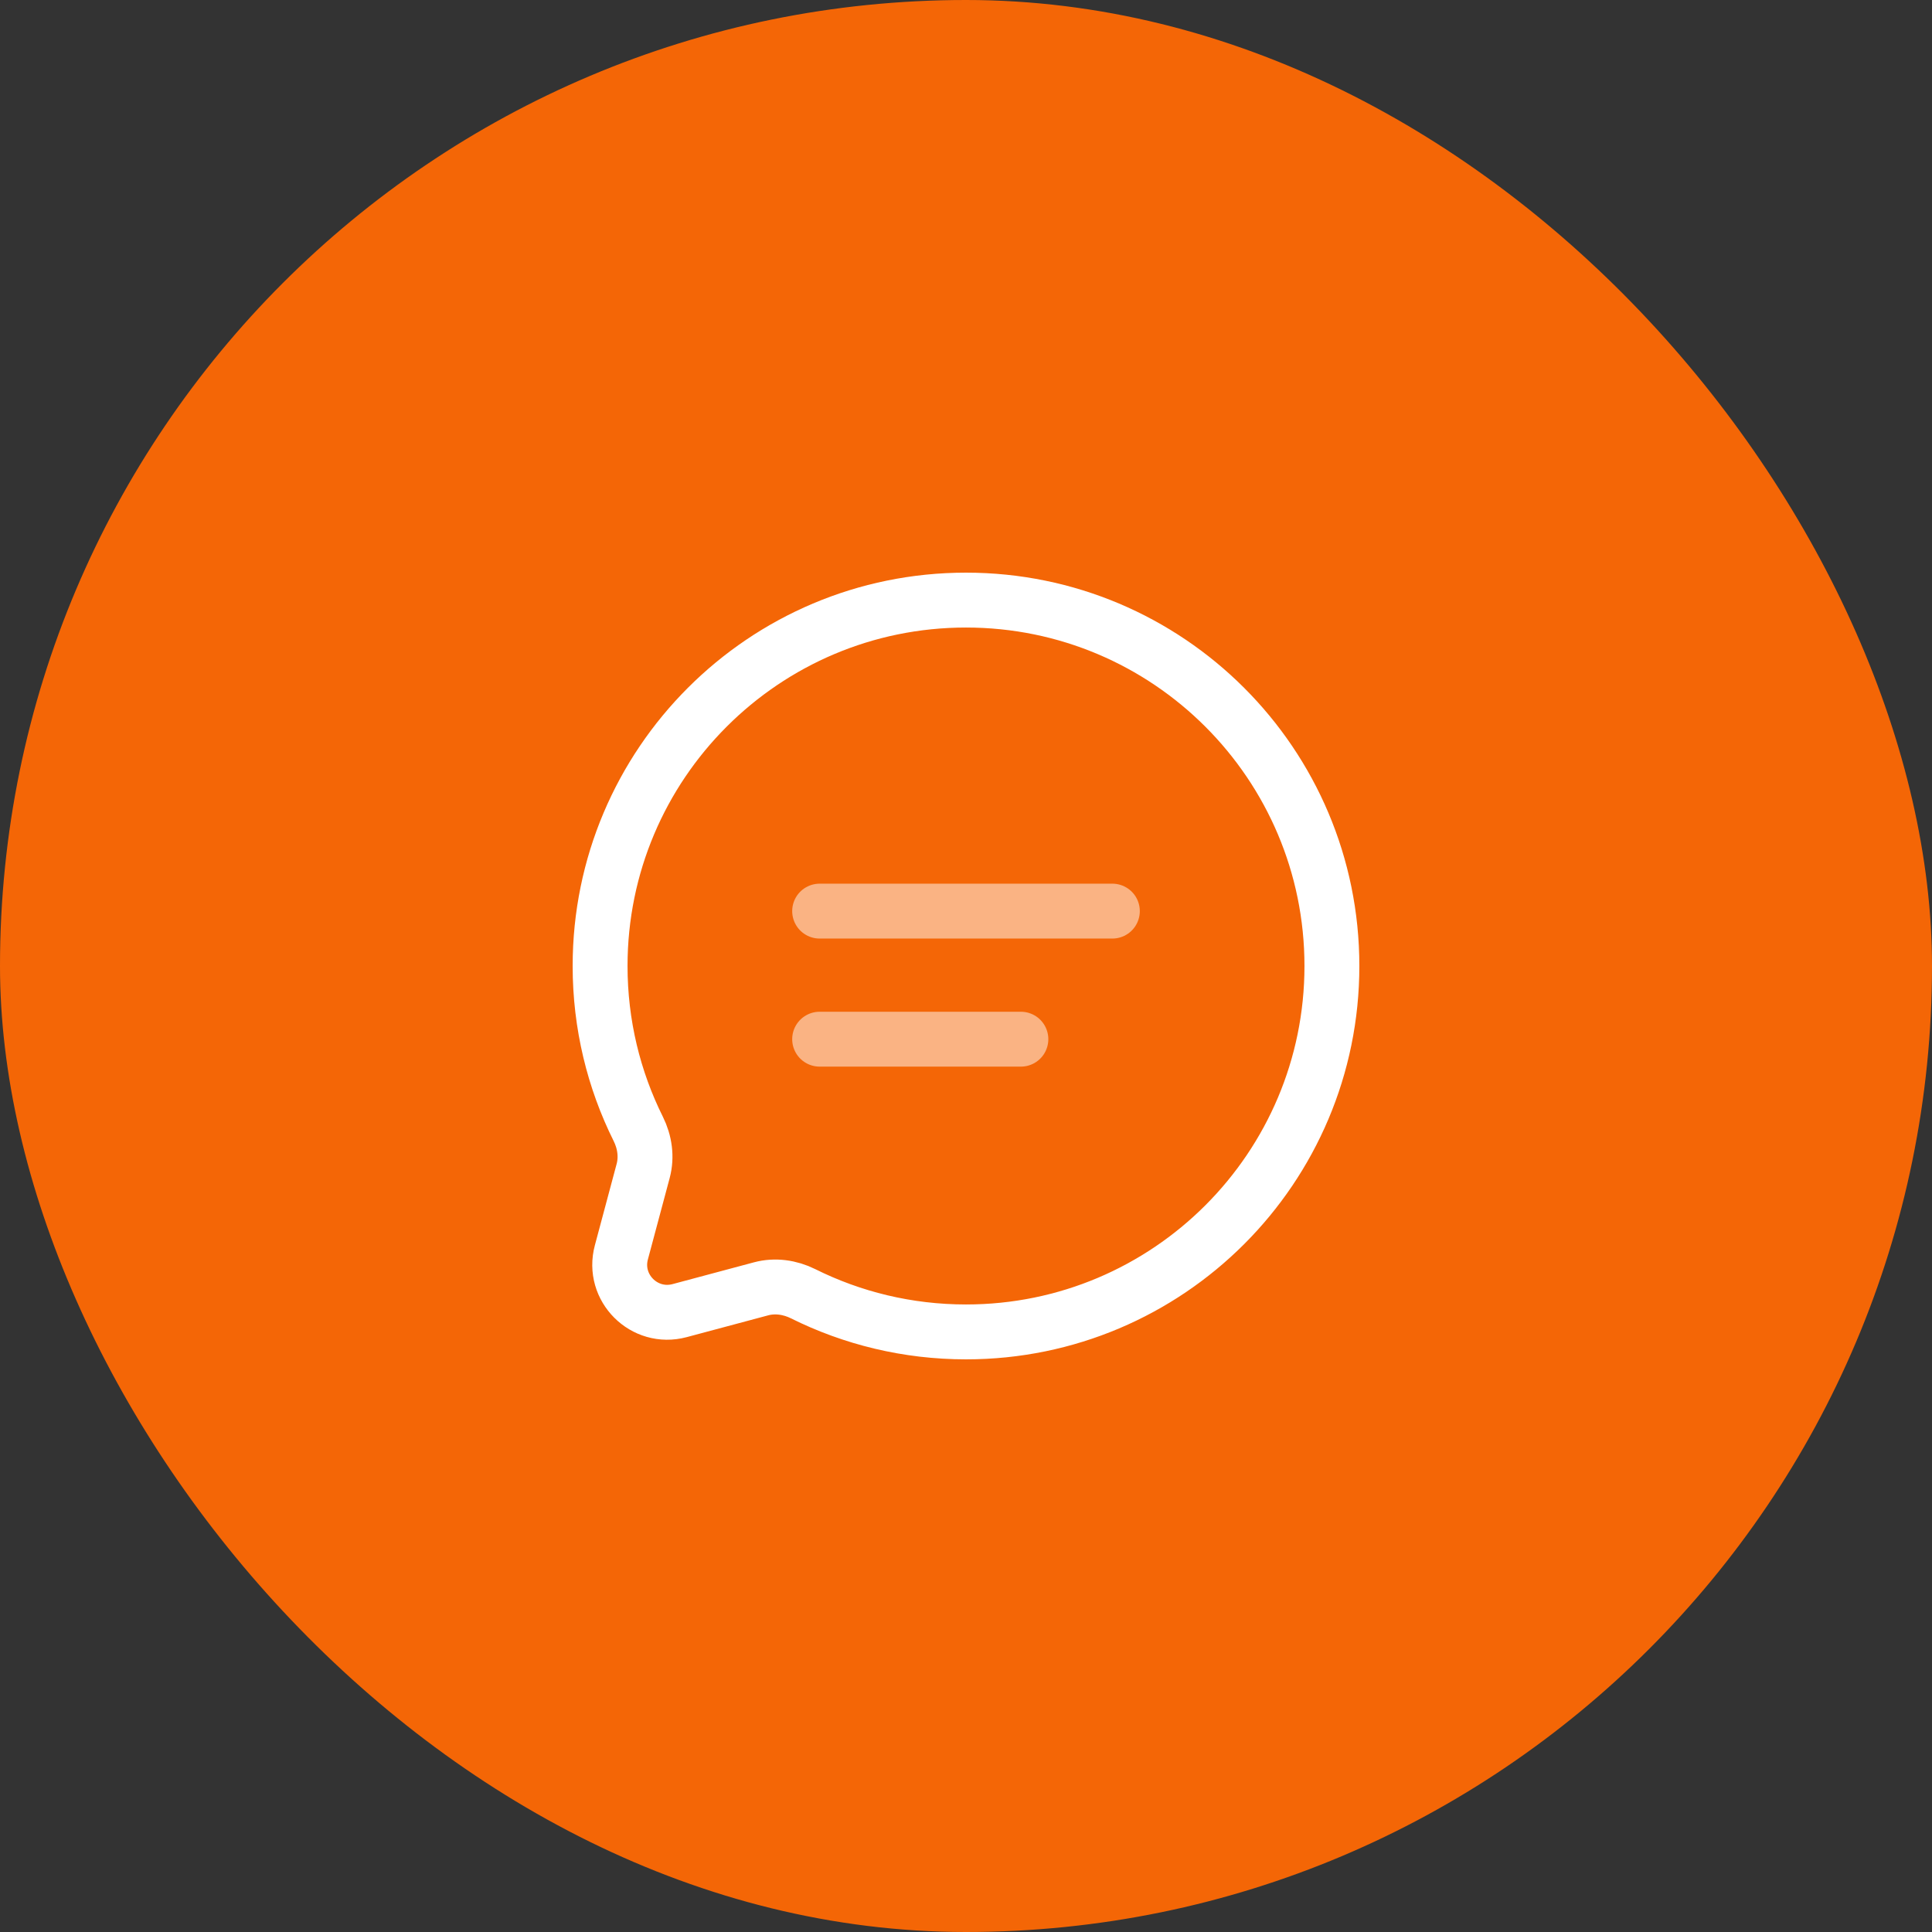 <svg xmlns="http://www.w3.org/2000/svg" width="132" height="132" viewBox="0 0 132 132" fill="none"><rect x="0" y="0" width="132" height="132" fill="#333333" stroke="none"/><rect width="132" height="132" rx="66" fill="#F46606"></rect><path d="M66 91C79.807 91 91 79.807 91 66C91 52.193 79.807 41 66 41C52.193 41 41 52.193 41 66C41 69.999 41.939 73.779 43.609 77.131C44.052 78.022 44.2 79.04 43.943 80.001L42.454 85.567C41.807 87.983 44.017 90.192 46.433 89.546L51.998 88.057C52.96 87.8 53.978 87.948 54.869 88.391C58.221 90.061 62.001 91 66 91Z" stroke="white" stroke-width="3.75"></path><path opacity="0.5" d="M56 62.25H76" stroke="white" stroke-width="3.75" stroke-linecap="round"></path><path opacity="0.5" d="M56 71H69.75" stroke="white" stroke-width="3.75" stroke-linecap="round"></path></svg>
